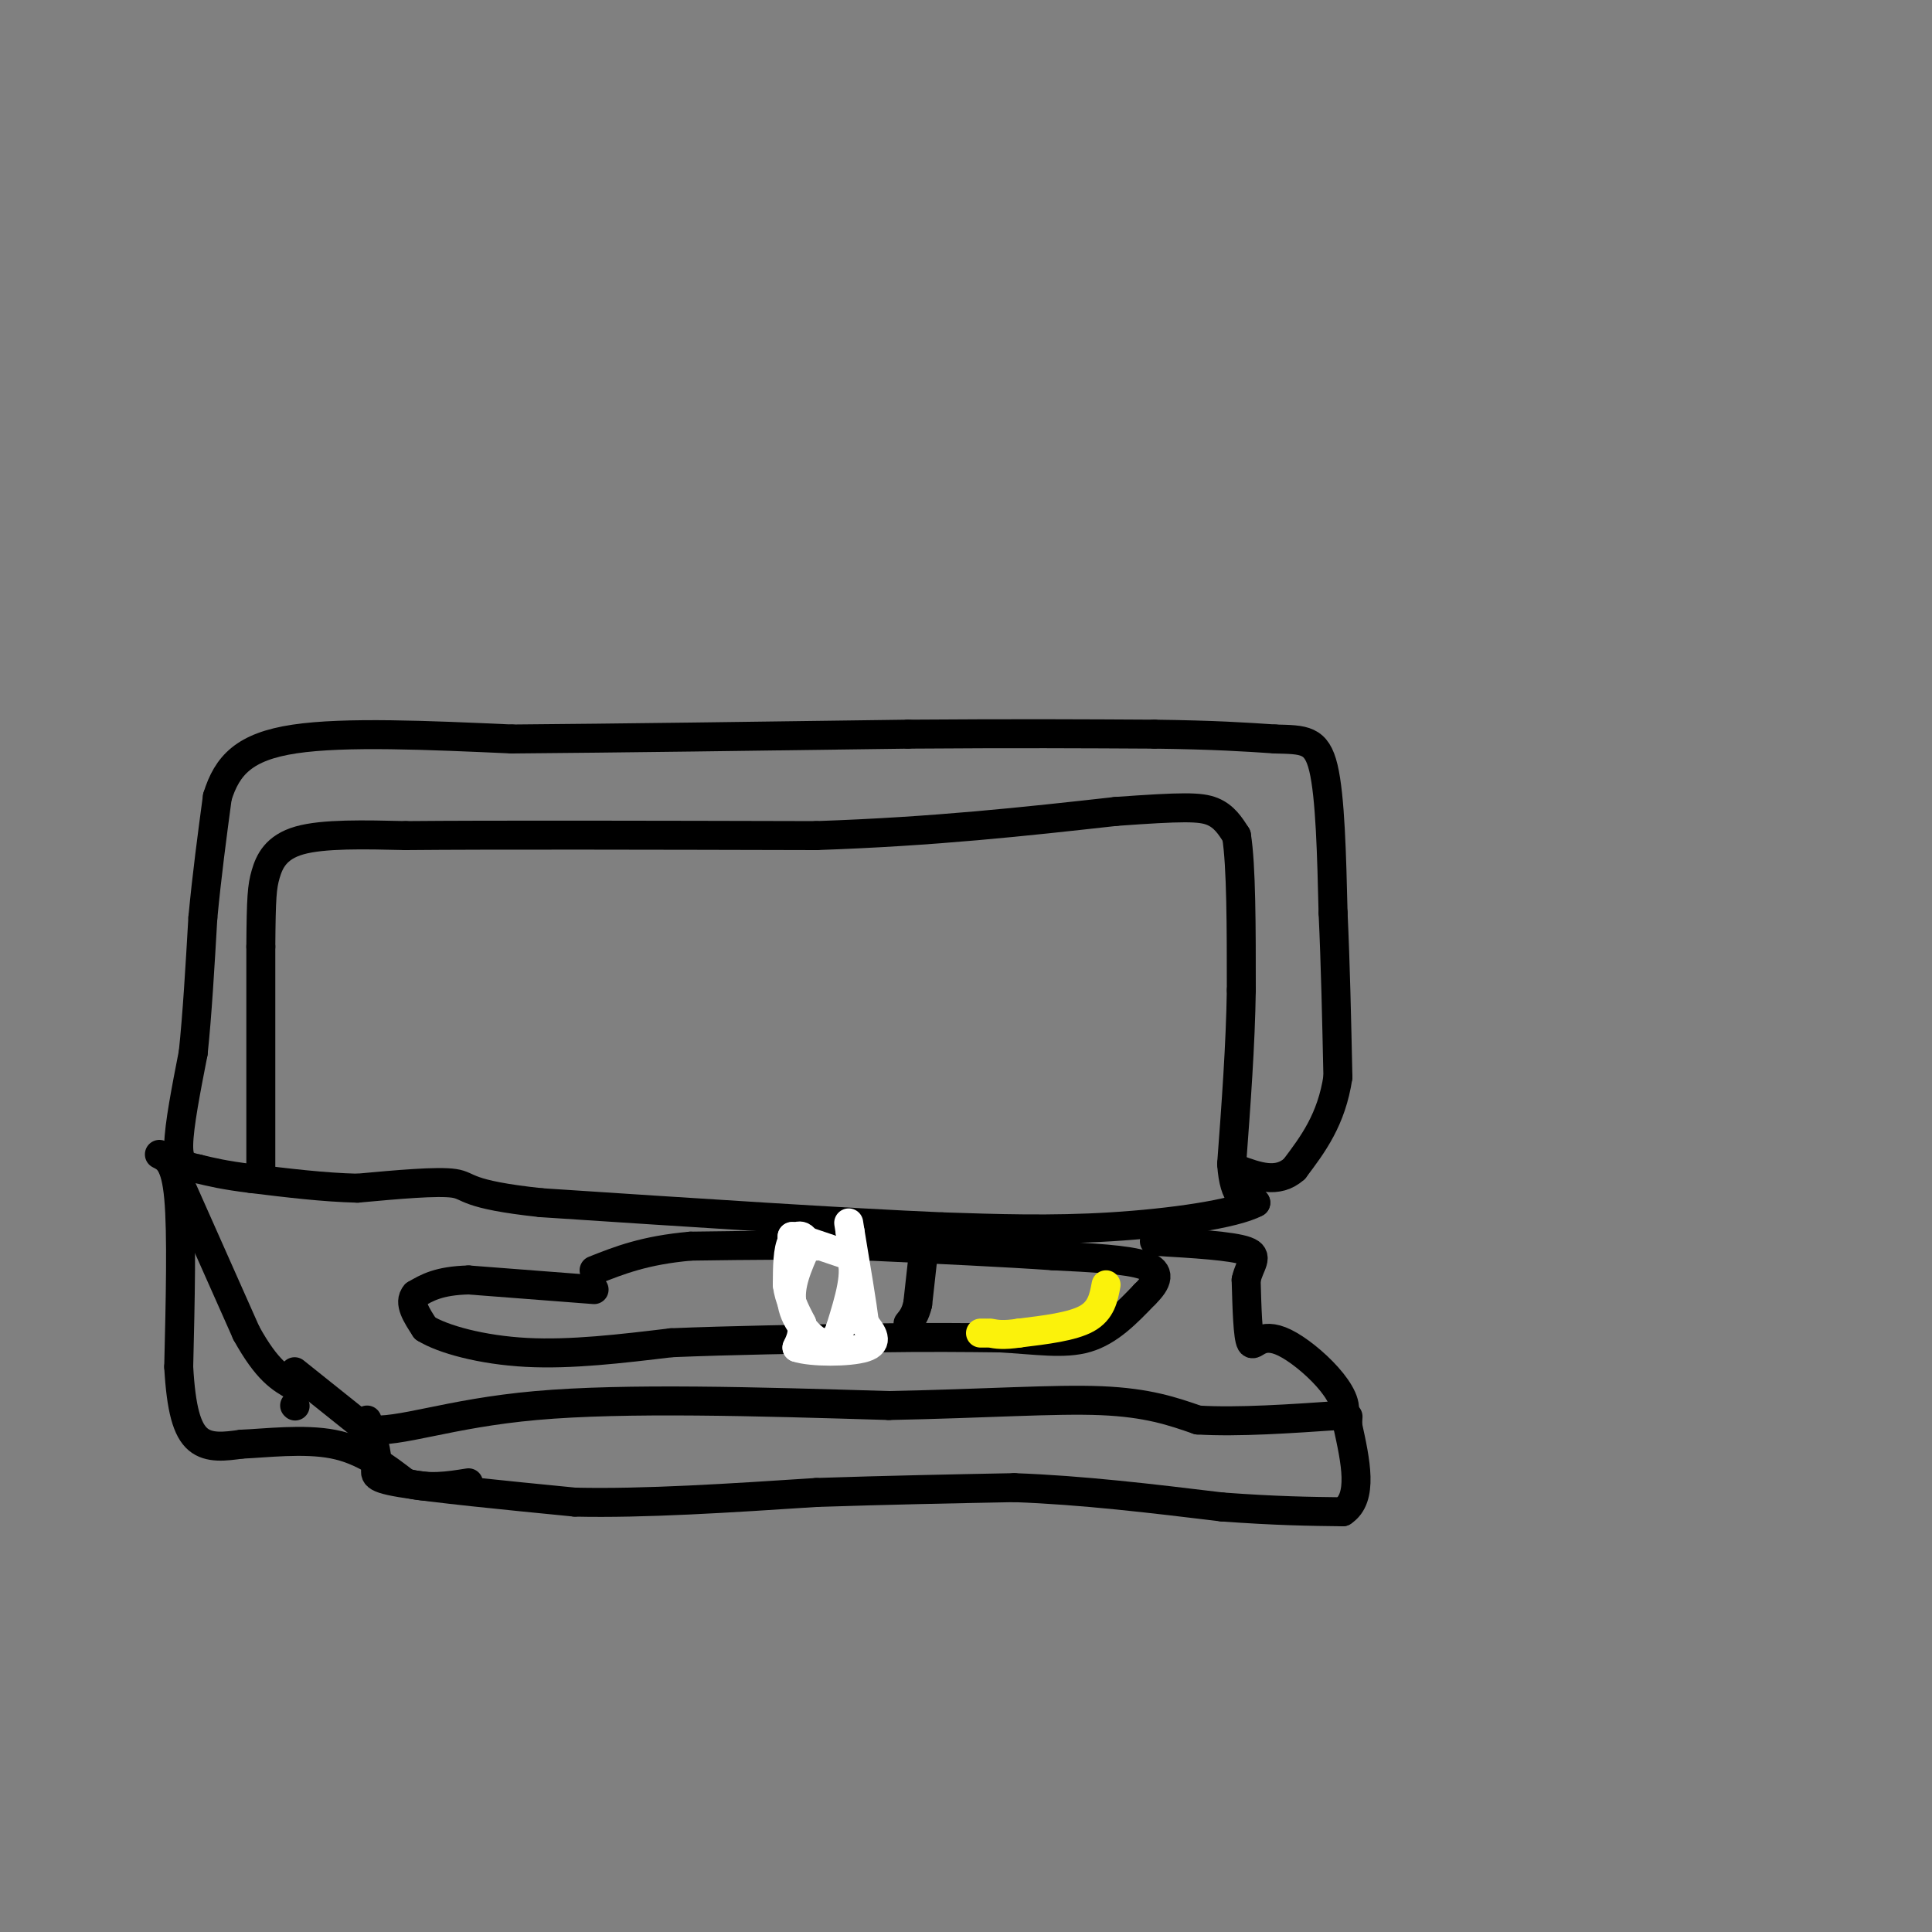 <svg viewBox='0 0 400 400' version='1.1' xmlns='http://www.w3.org/2000/svg' xmlns:xlink='http://www.w3.org/1999/xlink'><rect x="0" y="0" width="400" height="400" fill="#808080" stroke="none"/><g fill='none' stroke='#000000' stroke-width='6' stroke-linecap='round' stroke-linejoin='round'><path d='M54,243c0.000,0.000 0.000,-47.000 0,-47'/><path d='M54,196c0.071,-10.262 0.250,-12.417 1,-15c0.750,-2.583 2.071,-5.595 7,-7c4.929,-1.405 13.464,-1.202 22,-1'/><path d='M84,173c17.833,-0.167 51.417,-0.083 85,0'/><path d='M169,173c24.500,-0.833 43.250,-2.917 62,-5'/><path d='M231,168c13.867,-1.000 17.533,-1.000 20,0c2.467,1.000 3.733,3.000 5,5'/><path d='M256,173c1.000,6.167 1.000,19.083 1,32'/><path d='M257,205c-0.167,11.333 -1.083,23.667 -2,36'/><path d='M255,241c0.500,7.333 2.750,7.667 5,8'/><path d='M260,249c-4.333,2.356 -17.667,4.244 -30,5c-12.333,0.756 -23.667,0.378 -35,0'/><path d='M195,254c-19.667,-0.833 -51.333,-2.917 -83,-5'/><path d='M112,249c-16.022,-1.711 -14.578,-3.489 -18,-4c-3.422,-0.511 -11.711,0.244 -20,1'/><path d='M74,246c-7.000,-0.167 -14.500,-1.083 -22,-2'/><path d='M52,244c-5.500,-0.667 -8.250,-1.333 -11,-2'/><path d='M41,242c-2.733,-0.578 -4.067,-1.022 -4,-5c0.067,-3.978 1.533,-11.489 3,-19'/><path d='M40,218c0.833,-7.833 1.417,-17.917 2,-28'/><path d='M42,190c0.833,-8.833 1.917,-16.917 3,-25'/><path d='M45,165c2.022,-6.556 5.578,-10.444 16,-12c10.422,-1.556 27.711,-0.778 45,0'/><path d='M106,153c21.167,-0.167 51.583,-0.583 82,-1'/><path d='M188,152c22.167,-0.167 36.583,-0.083 51,0'/><path d='M239,152c12.667,0.167 18.833,0.583 25,1'/><path d='M264,153c6.022,0.156 8.578,0.044 10,6c1.422,5.956 1.711,17.978 2,30'/><path d='M276,189c0.500,10.667 0.750,22.333 1,34'/><path d='M277,223c-1.333,8.833 -5.167,13.917 -9,19'/><path d='M268,242c-3.500,3.167 -7.750,1.583 -12,0'/><path d='M35,240c0.000,0.000 16.000,36.000 16,36'/><path d='M51,276c4.333,7.833 7.167,9.417 10,11'/><path d='M61,291c0.000,0.000 0.100,0.100 0.1,0.1'/><path d='M61,284c0.000,0.000 15.000,12.000 15,12'/><path d='M76,296c6.867,0.756 16.533,-3.356 35,-5c18.467,-1.644 45.733,-0.822 73,0'/><path d='M184,291c20.244,-0.400 34.356,-1.400 44,-1c9.644,0.400 14.822,2.200 20,4'/><path d='M248,294c8.333,0.500 19.167,-0.250 30,-1'/><path d='M278,293c2.333,-3.702 -6.833,-12.458 -12,-15c-5.167,-2.542 -6.333,1.131 -7,0c-0.667,-1.131 -0.833,-7.065 -1,-13'/><path d='M258,265c0.689,-3.267 2.911,-4.933 0,-6c-2.911,-1.067 -10.956,-1.533 -19,-2'/><path d='M33,239c1.667,0.833 3.333,1.667 4,9c0.667,7.333 0.333,21.167 0,35'/><path d='M37,283c0.489,8.733 1.711,13.067 4,15c2.289,1.933 5.644,1.467 9,1'/><path d='M50,299c4.956,-0.200 12.844,-1.200 19,0c6.156,1.200 10.578,4.600 15,8'/><path d='M84,307c4.667,1.333 8.833,0.667 13,0'/><path d='M76,294c1.089,3.444 2.178,6.889 2,9c-0.178,2.111 -1.622,2.889 5,4c6.622,1.111 21.311,2.556 36,4'/><path d='M119,311c14.333,0.333 32.167,-0.833 50,-2'/><path d='M169,309c15.167,-0.500 28.083,-0.750 41,-1'/><path d='M210,308c14.000,0.500 28.500,2.250 43,4'/><path d='M253,312c11.333,0.833 18.167,0.917 25,1'/><path d='M278,313c4.333,-2.833 2.667,-10.417 1,-18'/><path d='M279,295c0.167,-3.000 0.083,-1.500 0,0'/><path d='M123,267c0.000,0.000 -26.000,-2.000 -26,-2'/><path d='M97,265c-6.167,0.167 -8.583,1.583 -11,3'/><path d='M86,268c-1.500,1.667 0.250,4.333 2,7'/><path d='M88,275c3.644,2.289 11.756,4.511 21,5c9.244,0.489 19.622,-0.756 30,-2'/><path d='M139,278c12.000,-0.500 27.000,-0.750 42,-1'/><path d='M181,277c11.333,-0.167 18.667,-0.083 26,0'/><path d='M207,277c7.511,0.400 13.289,1.400 18,0c4.711,-1.400 8.356,-5.200 12,-9'/><path d='M237,268c2.711,-2.644 3.489,-4.756 0,-6c-3.489,-1.244 -11.244,-1.622 -19,-2'/><path d='M218,260c-9.500,-0.667 -23.750,-1.333 -38,-2'/><path d='M180,258c-12.500,-0.333 -24.750,-0.167 -37,0'/><path d='M143,258c-9.500,0.833 -14.750,2.917 -20,5'/><path d='M191,261c0.000,0.000 -1.000,9.000 -1,9'/><path d='M190,270c-0.500,2.167 -1.250,3.083 -2,4'/></g>
<g fill='none' stroke='#FBF20B' stroke-width='6' stroke-linecap='round' stroke-linejoin='round'><path d='M229,266c-0.500,2.667 -1.000,5.333 -4,7c-3.000,1.667 -8.500,2.333 -14,3'/><path d='M211,276c-3.333,0.500 -4.667,0.250 -6,0'/><path d='M204,276c0.000,0.000 -1.000,0.000 -1,0'/></g>
<g fill='none' stroke='#FFFFFF' stroke-width='6' stroke-linecap='round' stroke-linejoin='round'><path d='M169,258c0.000,0.000 -5.000,-2.000 -5,-2'/><path d='M164,256c1.167,0.333 6.583,2.167 12,4'/><path d='M176,260c1.667,3.167 -0.167,9.083 -2,15'/><path d='M174,275c-1.000,3.000 -2.500,3.000 -4,3'/><path d='M170,278c-2.089,-0.778 -5.311,-4.222 -6,-8c-0.689,-3.778 1.156,-7.889 3,-12'/><path d='M167,258c-0.156,-2.489 -2.044,-2.711 -3,-1c-0.956,1.711 -0.978,5.356 -1,9'/><path d='M163,266c0.333,2.833 1.667,5.417 3,8'/><path d='M166,274c0.333,2.167 -0.333,3.583 -1,5'/><path d='M165,279c2.956,1.000 10.844,1.000 14,0c3.156,-1.000 1.578,-3.000 0,-5'/><path d='M179,274c-0.500,-4.000 -1.750,-11.500 -3,-19'/><path d='M176,255c-0.500,-3.167 -0.250,-1.583 0,0'/></g>
</svg>